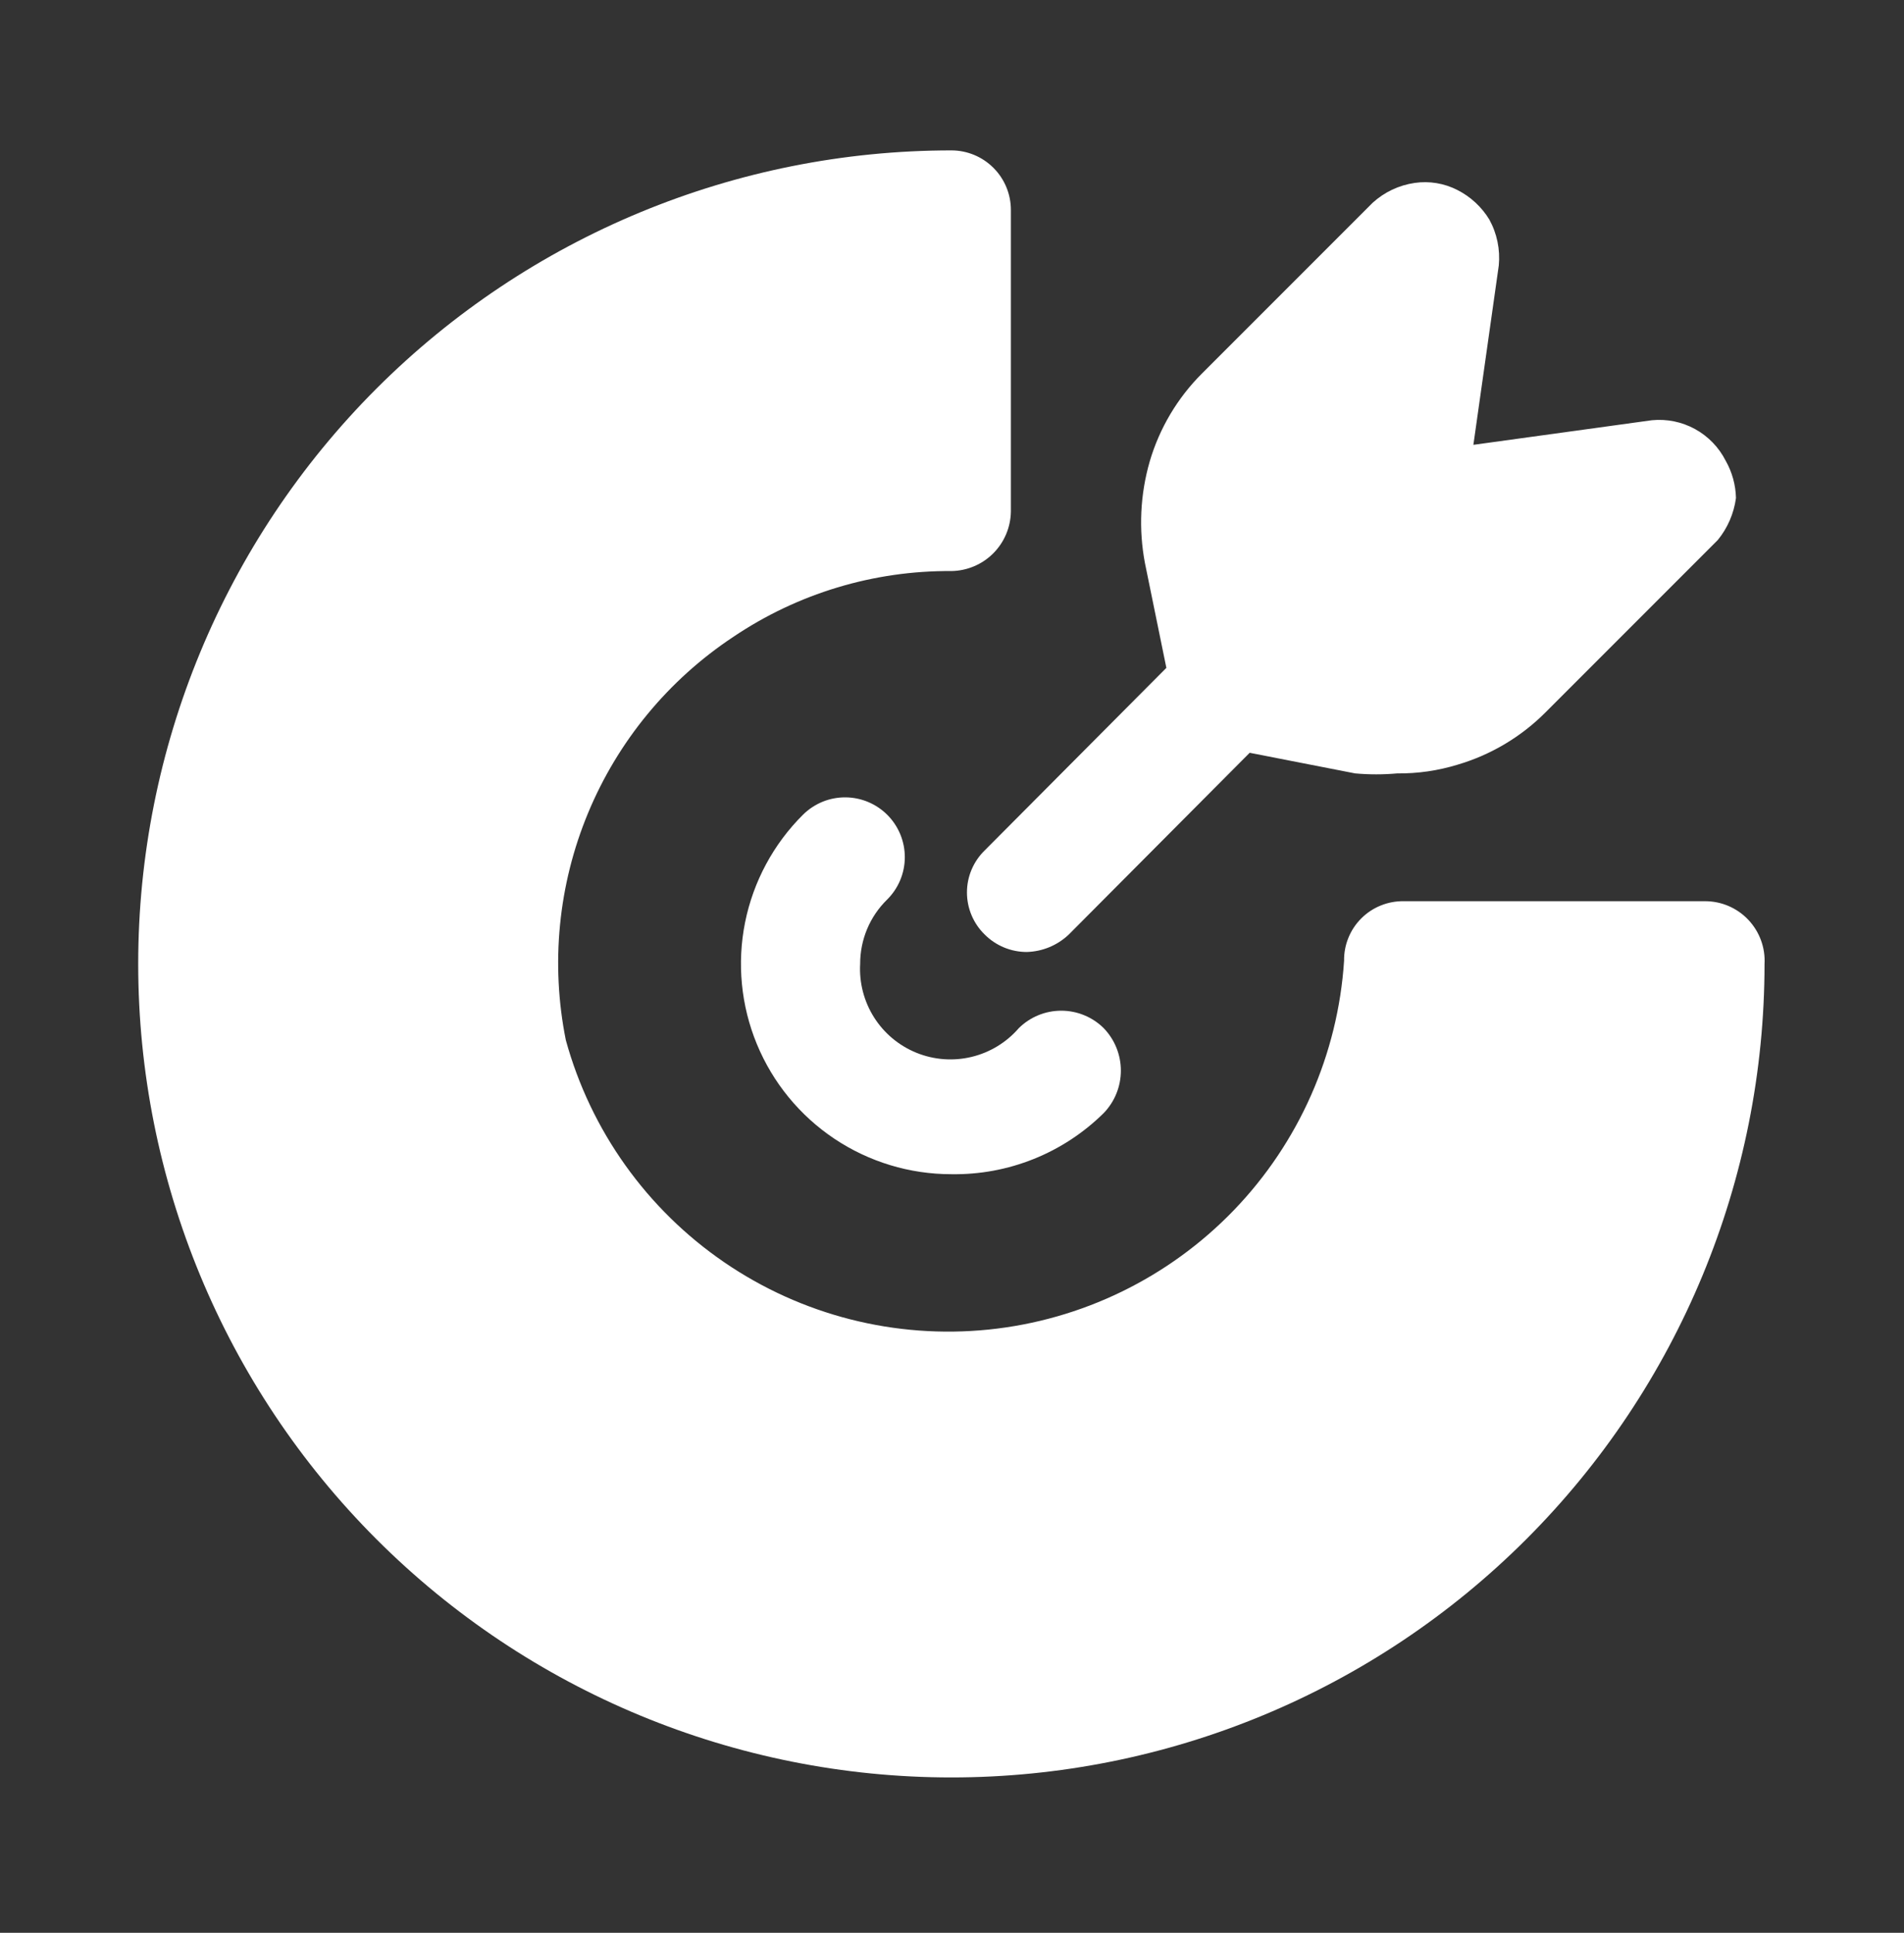 <svg width="68" height="69" viewBox="0 0 68 69" fill="none" xmlns="http://www.w3.org/2000/svg">
<rect x="0" y="0" width="68" height="69" fill="#333333" stroke="none"/>
<path d="M33.978 41.918C32.49 41.919 31.036 41.478 29.799 40.652C28.562 39.825 27.599 38.65 27.031 37.274C26.463 35.899 26.317 34.386 26.61 32.928C26.904 31.47 27.624 30.131 28.68 29.083C28.879 28.886 29.115 28.73 29.374 28.623C29.633 28.517 29.911 28.464 30.191 28.465C30.471 28.466 30.749 28.523 31.007 28.631C31.265 28.74 31.5 28.898 31.697 29.097C31.894 29.296 32.05 29.532 32.156 29.791C32.262 30.051 32.316 30.328 32.315 30.609C32.314 30.889 32.257 31.166 32.149 31.424C32.04 31.683 31.882 31.917 31.683 32.114C31.377 32.413 31.134 32.77 30.969 33.164C30.804 33.559 30.719 33.982 30.72 34.409C30.682 35.082 30.856 35.75 31.216 36.319C31.577 36.889 32.107 37.331 32.732 37.584C33.357 37.837 34.045 37.888 34.7 37.73C35.355 37.573 35.945 37.214 36.386 36.704C36.789 36.305 37.334 36.081 37.902 36.081C38.47 36.081 39.015 36.305 39.418 36.704C39.811 37.111 40.031 37.655 40.031 38.22C40.031 38.786 39.811 39.329 39.418 39.736C38.702 40.443 37.852 41.001 36.918 41.375C35.984 41.75 34.984 41.934 33.978 41.918Z" fill="white"/>
<path d="M63.019 34.411C63.019 42.113 59.96 49.5 54.513 54.946C49.067 60.393 41.68 63.453 33.978 63.453C26.275 63.453 18.889 60.393 13.442 54.946C7.996 49.5 4.936 42.113 4.936 34.411C4.936 26.709 7.996 19.322 13.442 13.875C18.889 8.429 26.275 5.369 33.978 5.369C34.541 5.369 35.082 5.593 35.48 5.992C35.879 6.39 36.103 6.931 36.103 7.494V18.261C36.095 18.822 35.869 19.358 35.472 19.755C35.075 20.152 34.539 20.378 33.978 20.386C31.203 20.367 28.487 21.186 26.186 22.738C23.872 24.271 22.068 26.459 21.003 29.023C19.938 31.586 19.661 34.409 20.208 37.131C21.096 40.36 23.1 43.169 25.864 45.061C28.627 46.953 31.971 47.804 35.303 47.465C38.635 47.125 41.738 45.616 44.063 43.206C46.388 40.795 47.784 37.639 48.003 34.297C47.999 34.017 48.051 33.739 48.157 33.48C48.262 33.22 48.419 32.984 48.617 32.786C48.815 32.588 49.05 32.432 49.31 32.327C49.57 32.221 49.848 32.169 50.128 32.172H60.894C61.183 32.172 61.469 32.23 61.735 32.344C62 32.458 62.24 32.625 62.438 32.834C62.637 33.044 62.791 33.292 62.891 33.563C62.991 33.834 63.035 34.122 63.019 34.411Z" fill="white"/>
<path d="M61.999 17.779C61.925 18.33 61.7 18.85 61.348 19.28L55.199 25.429C54.325 26.306 53.243 26.95 52.054 27.299C51.357 27.513 50.63 27.618 49.901 27.61C49.401 27.655 48.899 27.655 48.399 27.61L44.631 26.874L38.171 33.362C37.765 33.748 37.23 33.97 36.669 33.985C36.106 33.985 35.566 33.761 35.168 33.362C34.967 33.167 34.808 32.933 34.699 32.675C34.59 32.417 34.534 32.14 34.534 31.86C34.534 31.58 34.59 31.303 34.699 31.045C34.808 30.788 34.967 30.554 35.168 30.359L41.656 23.842L40.891 20.102C40.662 18.896 40.721 17.654 41.061 16.475C41.41 15.286 42.053 14.205 42.931 13.33L49.023 7.239C49.441 6.858 49.964 6.611 50.524 6.53C51.048 6.454 51.583 6.543 52.054 6.785C52.522 7.023 52.914 7.386 53.188 7.834C53.464 8.334 53.583 8.907 53.528 9.477L52.621 15.88L58.996 15.002C59.53 14.95 60.067 15.059 60.537 15.317C61.007 15.575 61.388 15.969 61.631 16.447C61.862 16.854 61.988 17.311 61.999 17.779Z" fill="white"/>
</svg>
